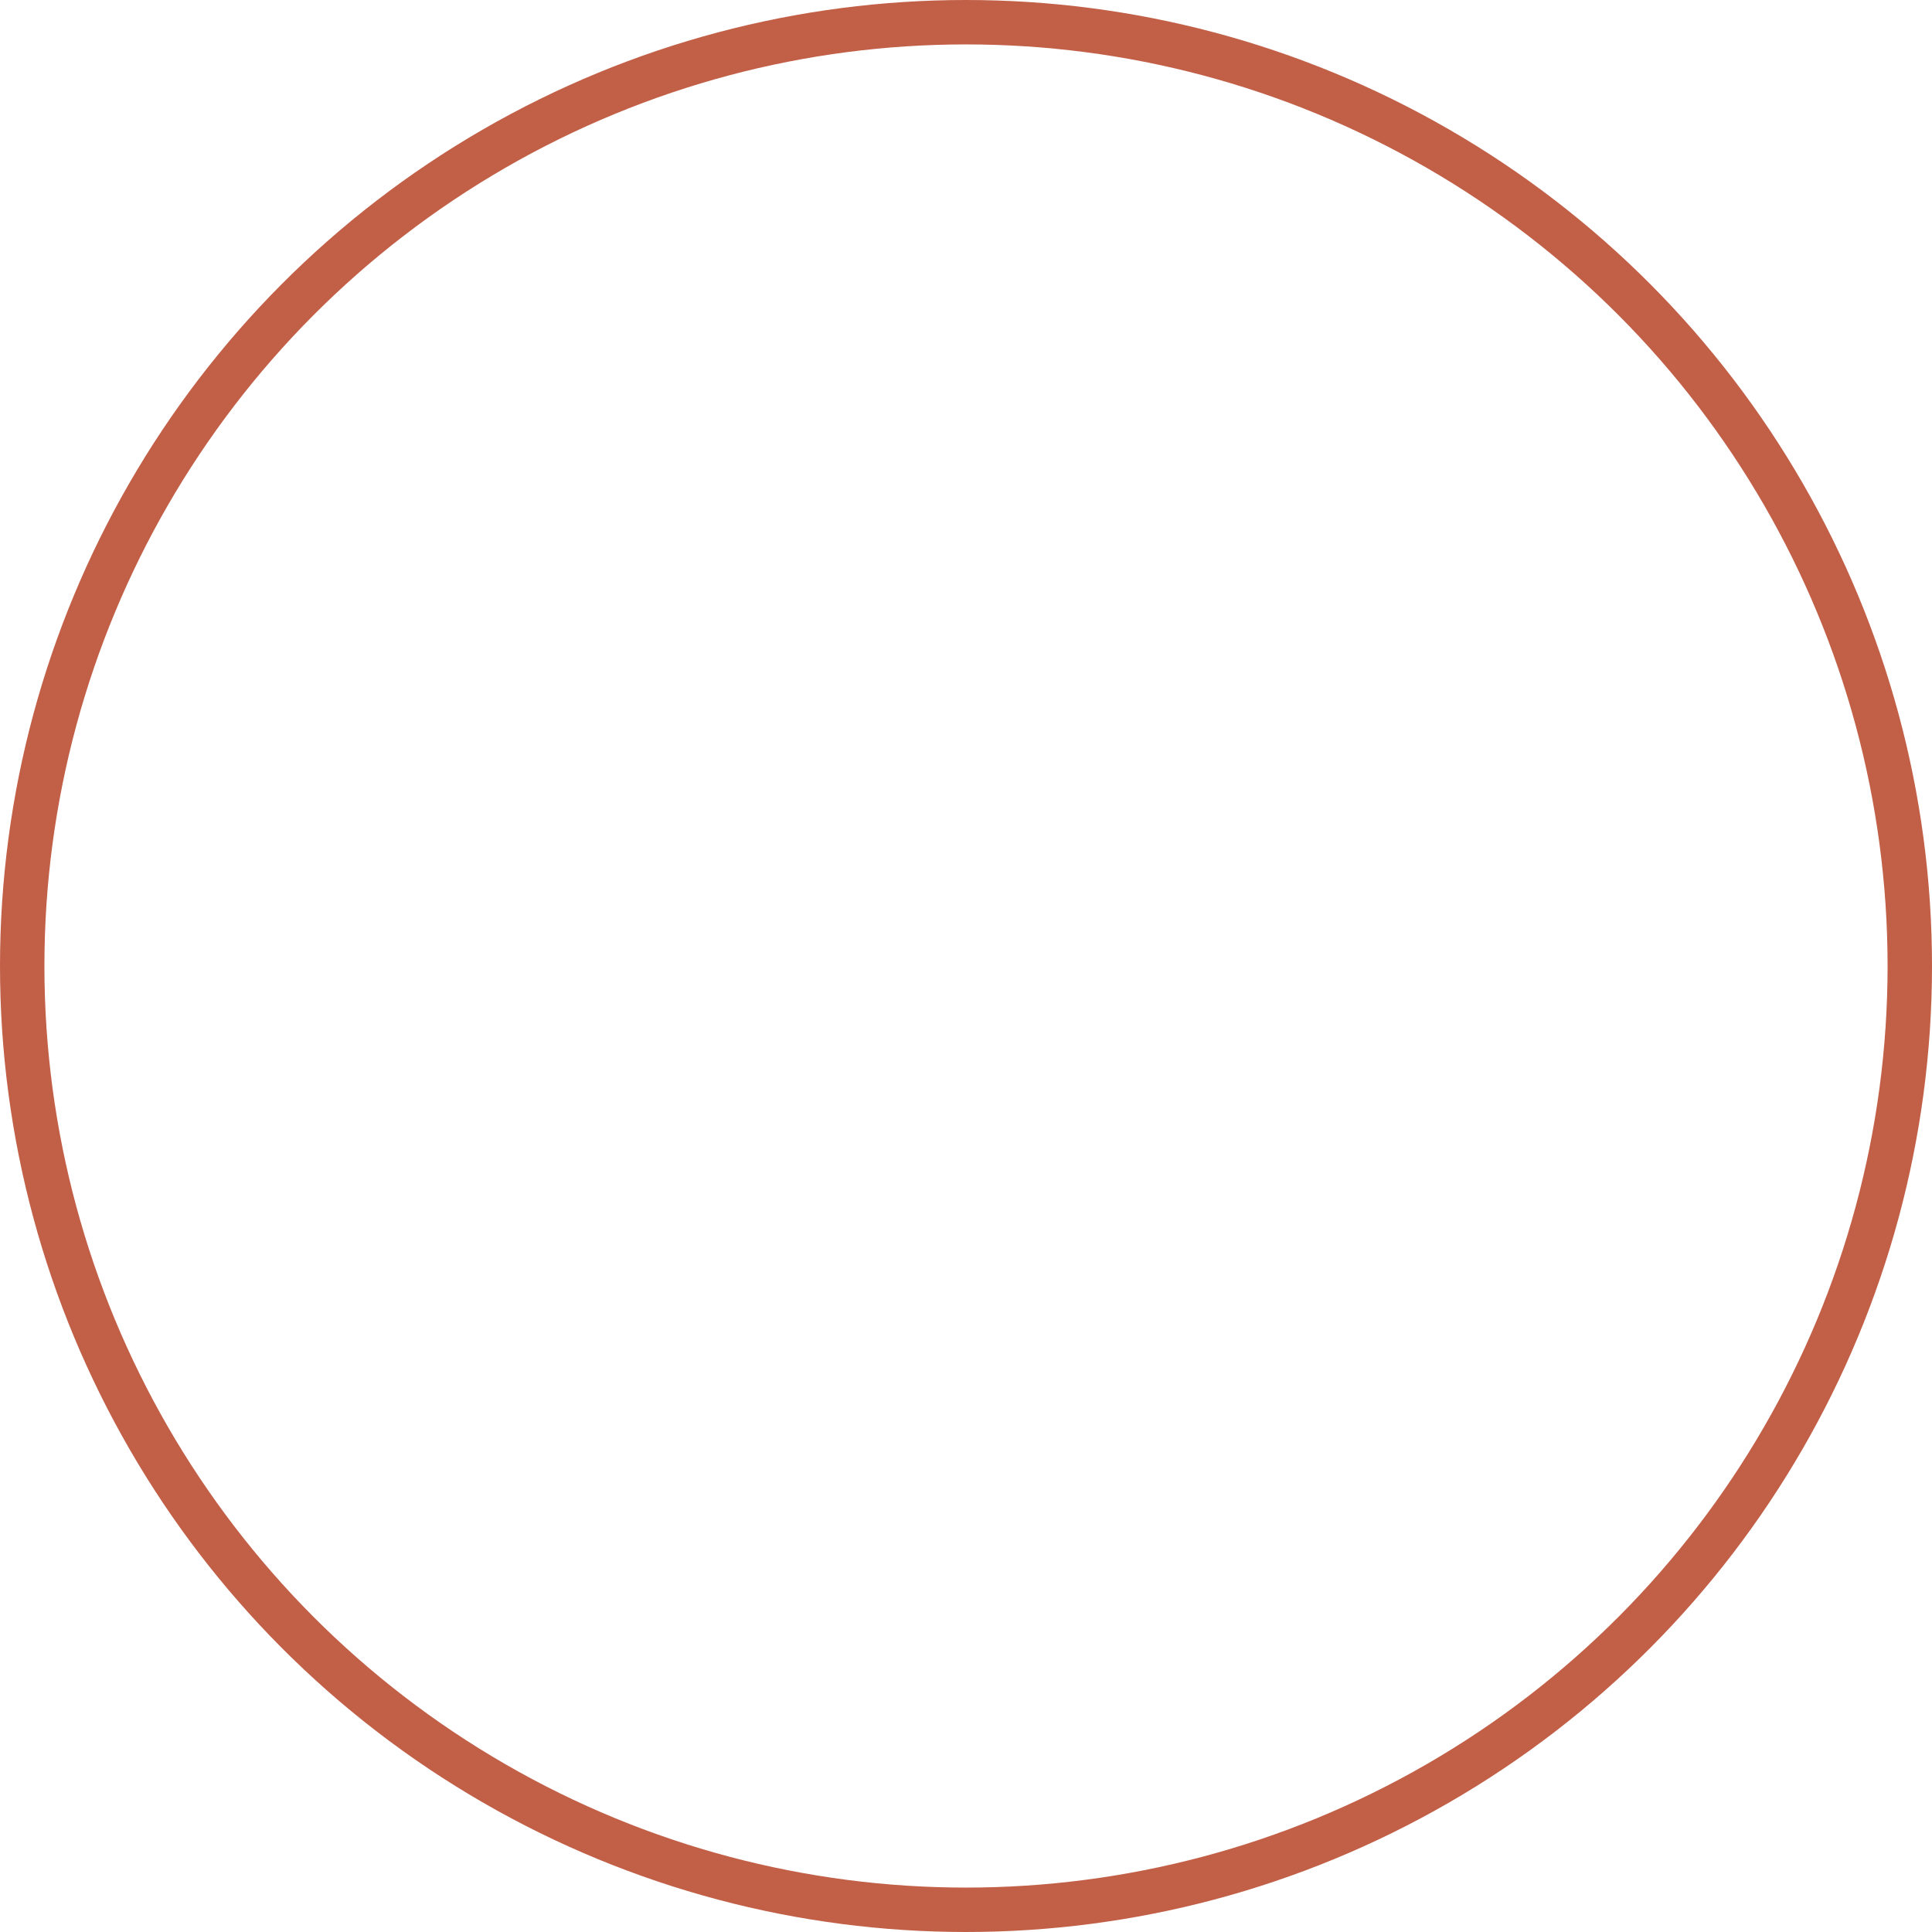 <svg xmlns="http://www.w3.org/2000/svg" width="87" height="87" viewBox="0 0 87 87"><g id="Ellipse_38" data-name="Ellipse 38" transform="translate(87 87) rotate(180)" fill="none" stroke="#c25f47" stroke-width="2"><circle cx="43.5" cy="43.5" r="43.5" stroke="none"></circle><circle cx="43.5" cy="43.5" r="42.5" fill="none"></circle></g></svg>